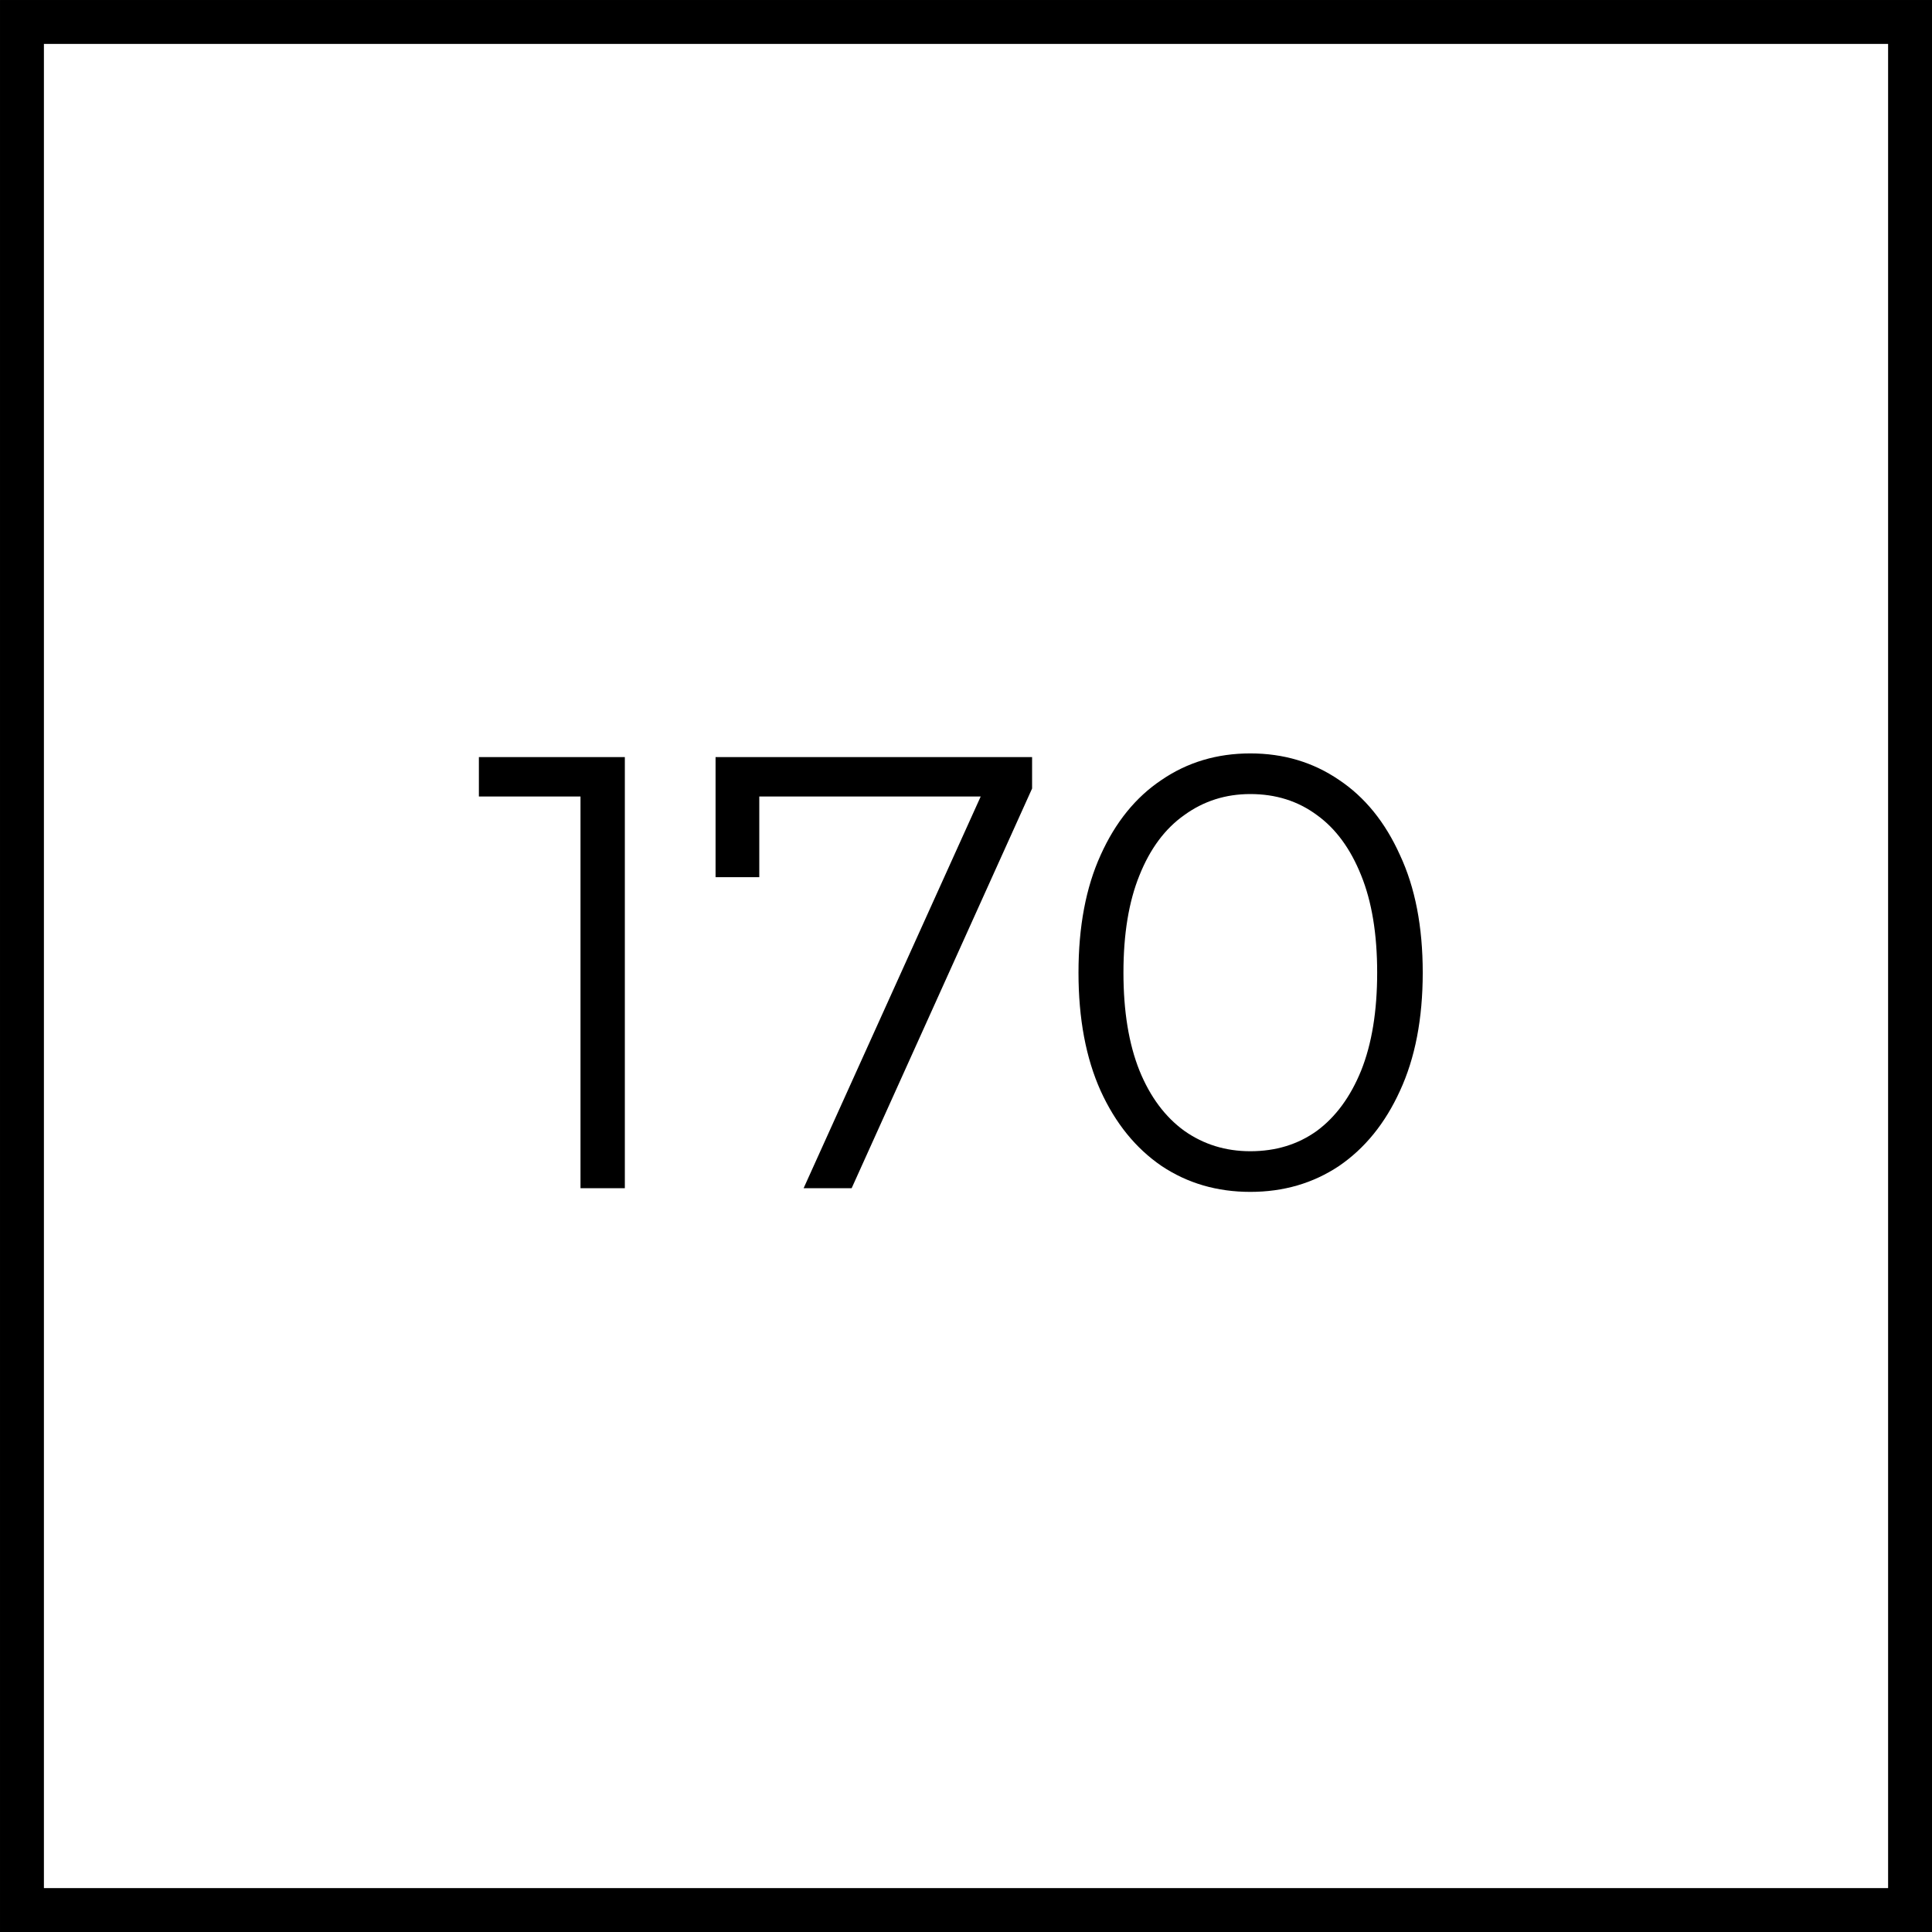 <?xml version="1.0" encoding="UTF-8"?> <svg xmlns="http://www.w3.org/2000/svg" width="200" height="200" viewBox="0 0 200 200" fill="none"> <rect x="2.273" y="2.273" width="195.455" height="195.455" stroke="black" stroke-width="4.545"></rect> <path d="M60.093 123V80.287L62.133 82.455H49.574V78.375H64.683V123H60.093ZM83.191 123L102.443 80.415L103.846 82.455H76.242L78.601 80.224V90.806H74.075V78.375H106.842V81.626L88.163 123H83.191ZM129.431 123.383C125.989 123.383 122.929 122.49 120.251 120.705C117.574 118.877 115.47 116.285 113.94 112.927C112.41 109.527 111.645 105.447 111.645 100.687C111.645 95.927 112.41 91.869 113.94 88.511C115.47 85.111 117.574 82.519 120.251 80.734C122.929 78.906 125.989 77.993 129.431 77.993C132.874 77.993 135.934 78.906 138.611 80.734C141.289 82.519 143.392 85.111 144.922 88.511C146.495 91.869 147.281 95.927 147.281 100.687C147.281 105.447 146.495 109.527 144.922 112.927C143.392 116.285 141.289 118.877 138.611 120.705C135.934 122.49 132.874 123.383 129.431 123.383ZM129.431 119.175C132.066 119.175 134.361 118.474 136.316 117.071C138.271 115.626 139.801 113.544 140.906 110.824C142.011 108.061 142.564 104.682 142.564 100.687C142.564 96.692 142.011 93.335 140.906 90.615C139.801 87.853 138.271 85.77 136.316 84.368C134.361 82.922 132.066 82.2 129.431 82.2C126.881 82.2 124.607 82.922 122.61 84.368C120.612 85.77 119.061 87.853 117.956 90.615C116.851 93.335 116.299 96.692 116.299 100.687C116.299 104.682 116.851 108.061 117.956 110.824C119.061 113.544 120.612 115.626 122.61 117.071C124.607 118.474 126.881 119.175 129.431 119.175Z" fill="black"></path> </svg> 